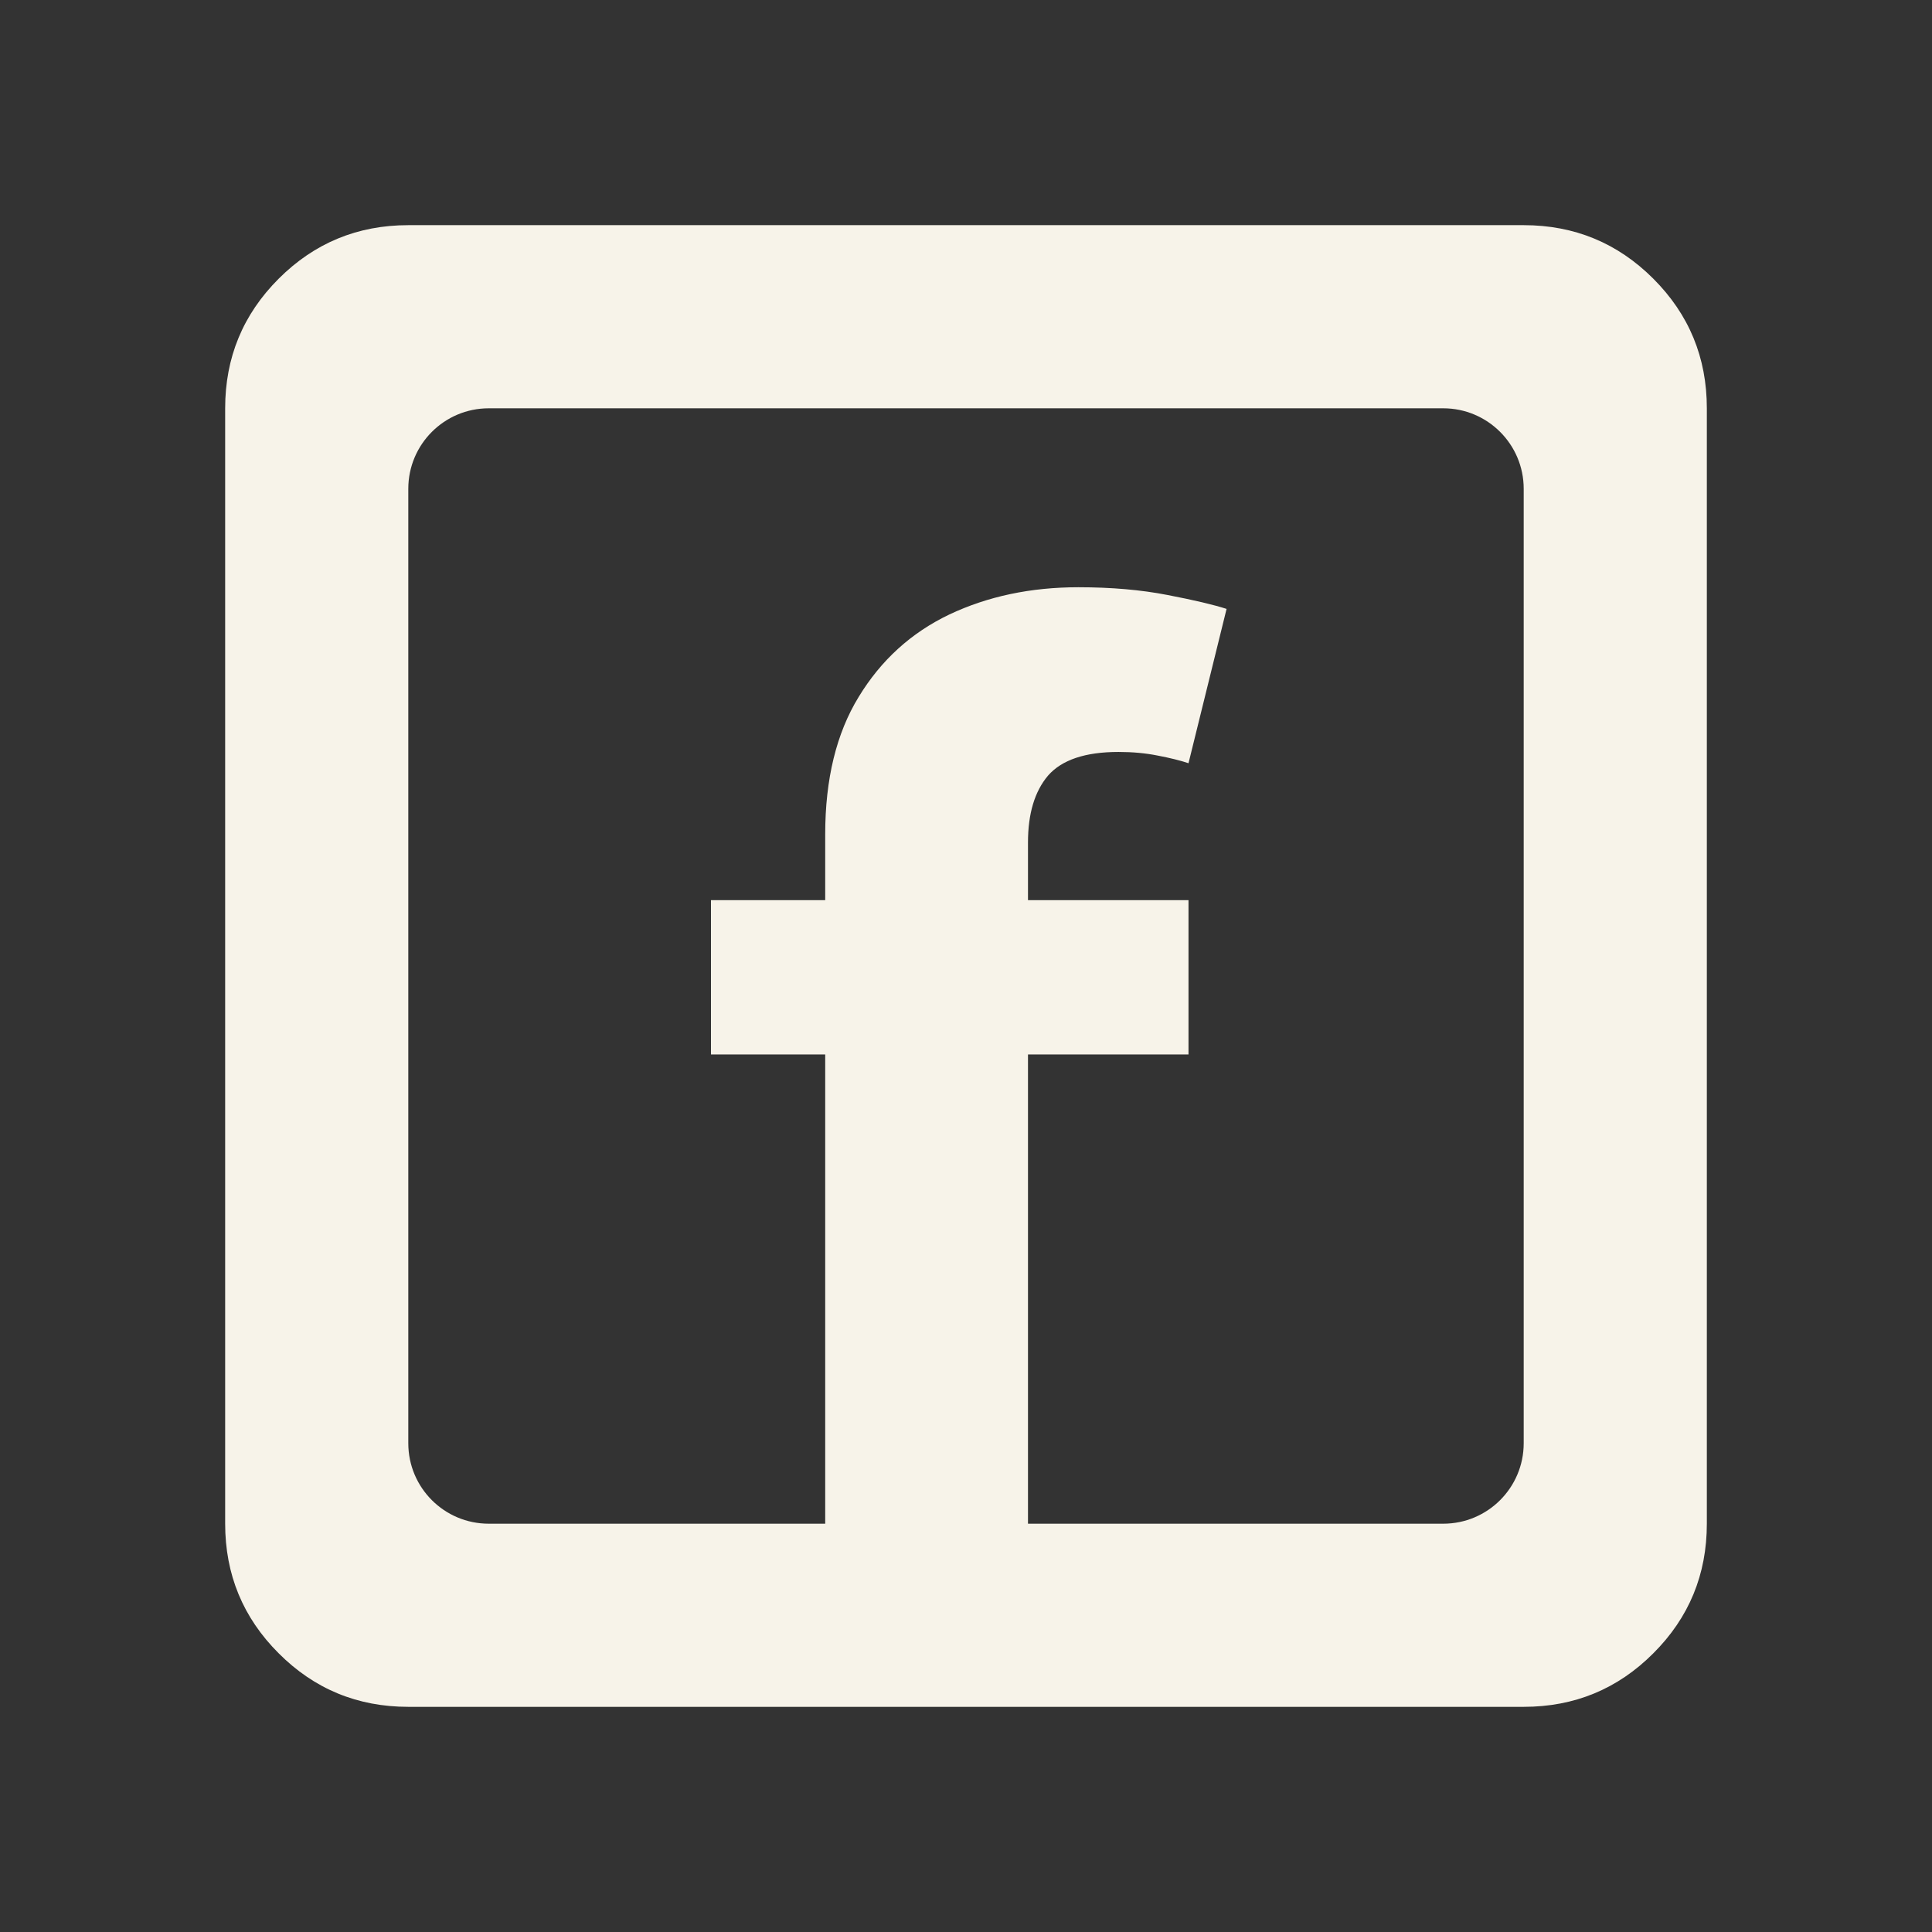 <svg width="24" height="24" viewBox="0 0 24 24" fill="none" xmlns="http://www.w3.org/2000/svg">
<rect x="0" y="0" width="24" height="24" fill="#333333" stroke="none"/>
<path d="M5.072 21.203C4.442 21.203 3.905 20.982 3.462 20.538C3.018 20.095 2.797 19.558 2.797 18.928V5.072C2.797 4.442 3.018 3.906 3.462 3.462C3.905 3.019 4.442 2.797 5.072 2.797H18.928C19.558 2.797 20.095 3.019 20.538 3.462C20.982 3.906 21.203 4.442 21.203 5.072V18.928C21.203 19.558 20.982 20.095 20.538 20.538C20.095 20.982 19.558 21.203 18.928 21.203H5.072ZM5.072 17.928C5.072 18.481 5.519 18.928 6.072 18.928H17.928C18.48 18.928 18.928 18.481 18.928 17.928V6.072C18.928 5.52 18.48 5.072 17.928 5.072H6.072C5.519 5.072 5.072 5.52 5.072 6.072V17.928Z" fill="#F7F3E9"/>
<path d="M14.764 11.182V13.099H8.832V11.182H14.764ZM10.251 21V10.364C10.251 9.678 10.39 9.109 10.667 8.657C10.944 8.201 11.319 7.86 11.792 7.634C12.269 7.408 12.804 7.295 13.396 7.295C13.805 7.295 14.174 7.327 14.502 7.391C14.835 7.455 15.079 7.513 15.237 7.564L14.764 9.481C14.662 9.447 14.534 9.415 14.381 9.386C14.232 9.356 14.07 9.341 13.895 9.341C13.482 9.341 13.19 9.439 13.019 9.635C12.853 9.831 12.77 10.108 12.77 10.466V21H10.251Z" fill="#F7F3E9"/>
</svg>
